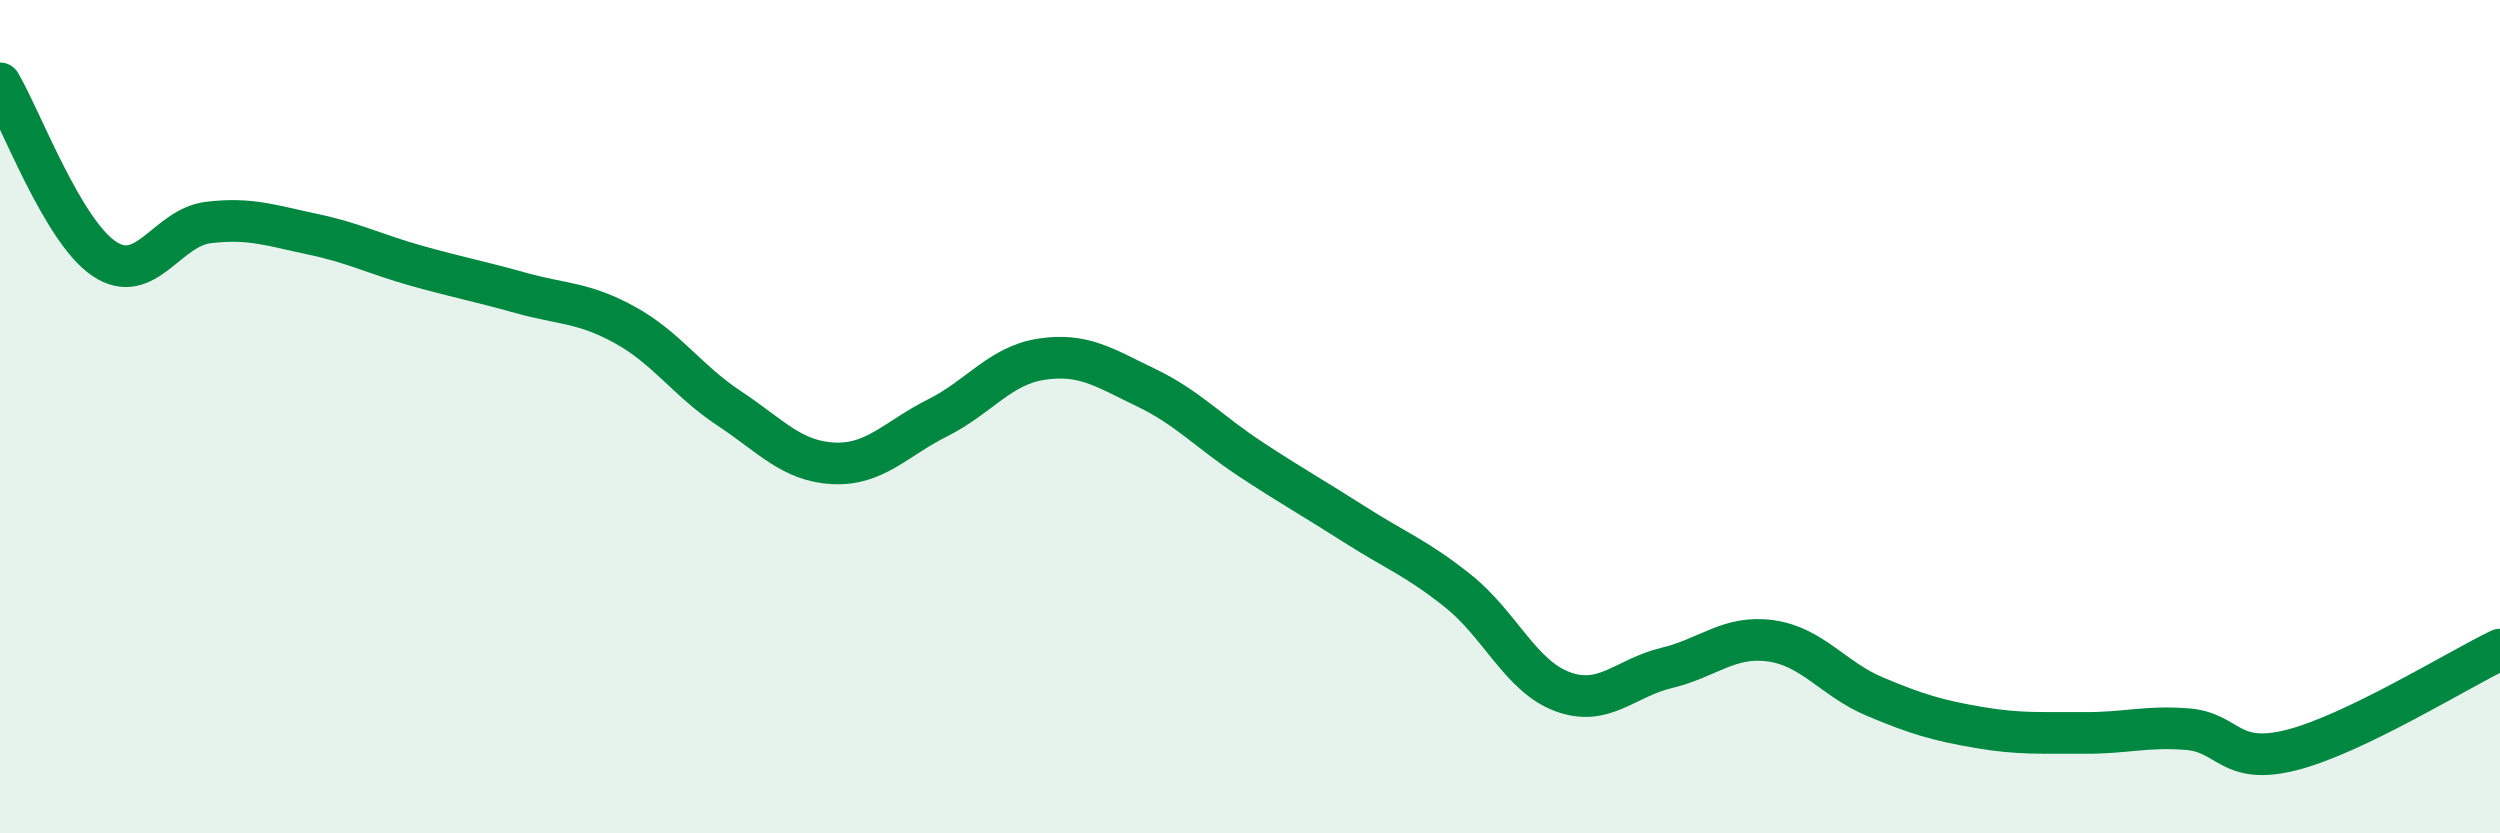
    <svg width="60" height="20" viewBox="0 0 60 20" xmlns="http://www.w3.org/2000/svg">
      <path
        d="M 0,2 C 0.5,2.84 1.5,5.54 2.5,6.21 C 3.5,6.88 4,5.46 5,5.34 C 6,5.22 6.5,5.41 7.5,5.62 C 8.5,5.83 9,6.1 10,6.38 C 11,6.66 11.5,6.75 12.5,7.03 C 13.5,7.31 14,7.25 15,7.8 C 16,8.35 16.5,9.14 17.5,9.8 C 18.5,10.46 19,11.07 20,11.12 C 21,11.17 21.5,10.53 22.5,10.03 C 23.5,9.53 24,8.77 25,8.62 C 26,8.47 26.5,8.82 27.5,9.3 C 28.5,9.78 29,10.35 30,11.01 C 31,11.67 31.5,11.94 32.5,12.58 C 33.5,13.22 34,13.39 35,14.19 C 36,14.99 36.5,16.23 37.5,16.6 C 38.5,16.97 39,16.27 40,16.03 C 41,15.79 41.5,15.24 42.5,15.38 C 43.5,15.52 44,16.3 45,16.72 C 46,17.14 46.5,17.29 47.5,17.46 C 48.5,17.63 49,17.58 50,17.59 C 51,17.6 51.5,17.42 52.5,17.5 C 53.5,17.58 53.5,18.38 55,18 C 56.5,17.62 59,16.07 60,15.59L60 20L0 20Z"
        fill="#008740"
        opacity="0.1"
        stroke-linecap="round"
        stroke-linejoin="round"
      />
      <path
        d="M 0,2 C 0.5,2.84 1.5,5.54 2.5,6.21 C 3.5,6.88 4,5.46 5,5.34 C 6,5.22 6.5,5.41 7.5,5.62 C 8.5,5.83 9,6.1 10,6.38 C 11,6.66 11.5,6.75 12.5,7.03 C 13.5,7.31 14,7.25 15,7.8 C 16,8.35 16.5,9.14 17.5,9.8 C 18.5,10.46 19,11.07 20,11.12 C 21,11.17 21.5,10.53 22.5,10.03 C 23.5,9.53 24,8.77 25,8.62 C 26,8.47 26.5,8.82 27.5,9.3 C 28.5,9.78 29,10.35 30,11.01 C 31,11.67 31.5,11.94 32.5,12.58 C 33.5,13.22 34,13.39 35,14.19 C 36,14.99 36.5,16.23 37.5,16.6 C 38.5,16.97 39,16.27 40,16.03 C 41,15.79 41.5,15.24 42.5,15.38 C 43.5,15.52 44,16.3 45,16.72 C 46,17.14 46.5,17.29 47.5,17.46 C 48.5,17.63 49,17.58 50,17.59 C 51,17.6 51.5,17.42 52.5,17.5 C 53.5,17.58 53.5,18.38 55,18 C 56.5,17.62 59,16.07 60,15.59"
        stroke="#008740"
        stroke-width="1"
        fill="none"
        stroke-linecap="round"
        stroke-linejoin="round"
      />
    </svg>
  